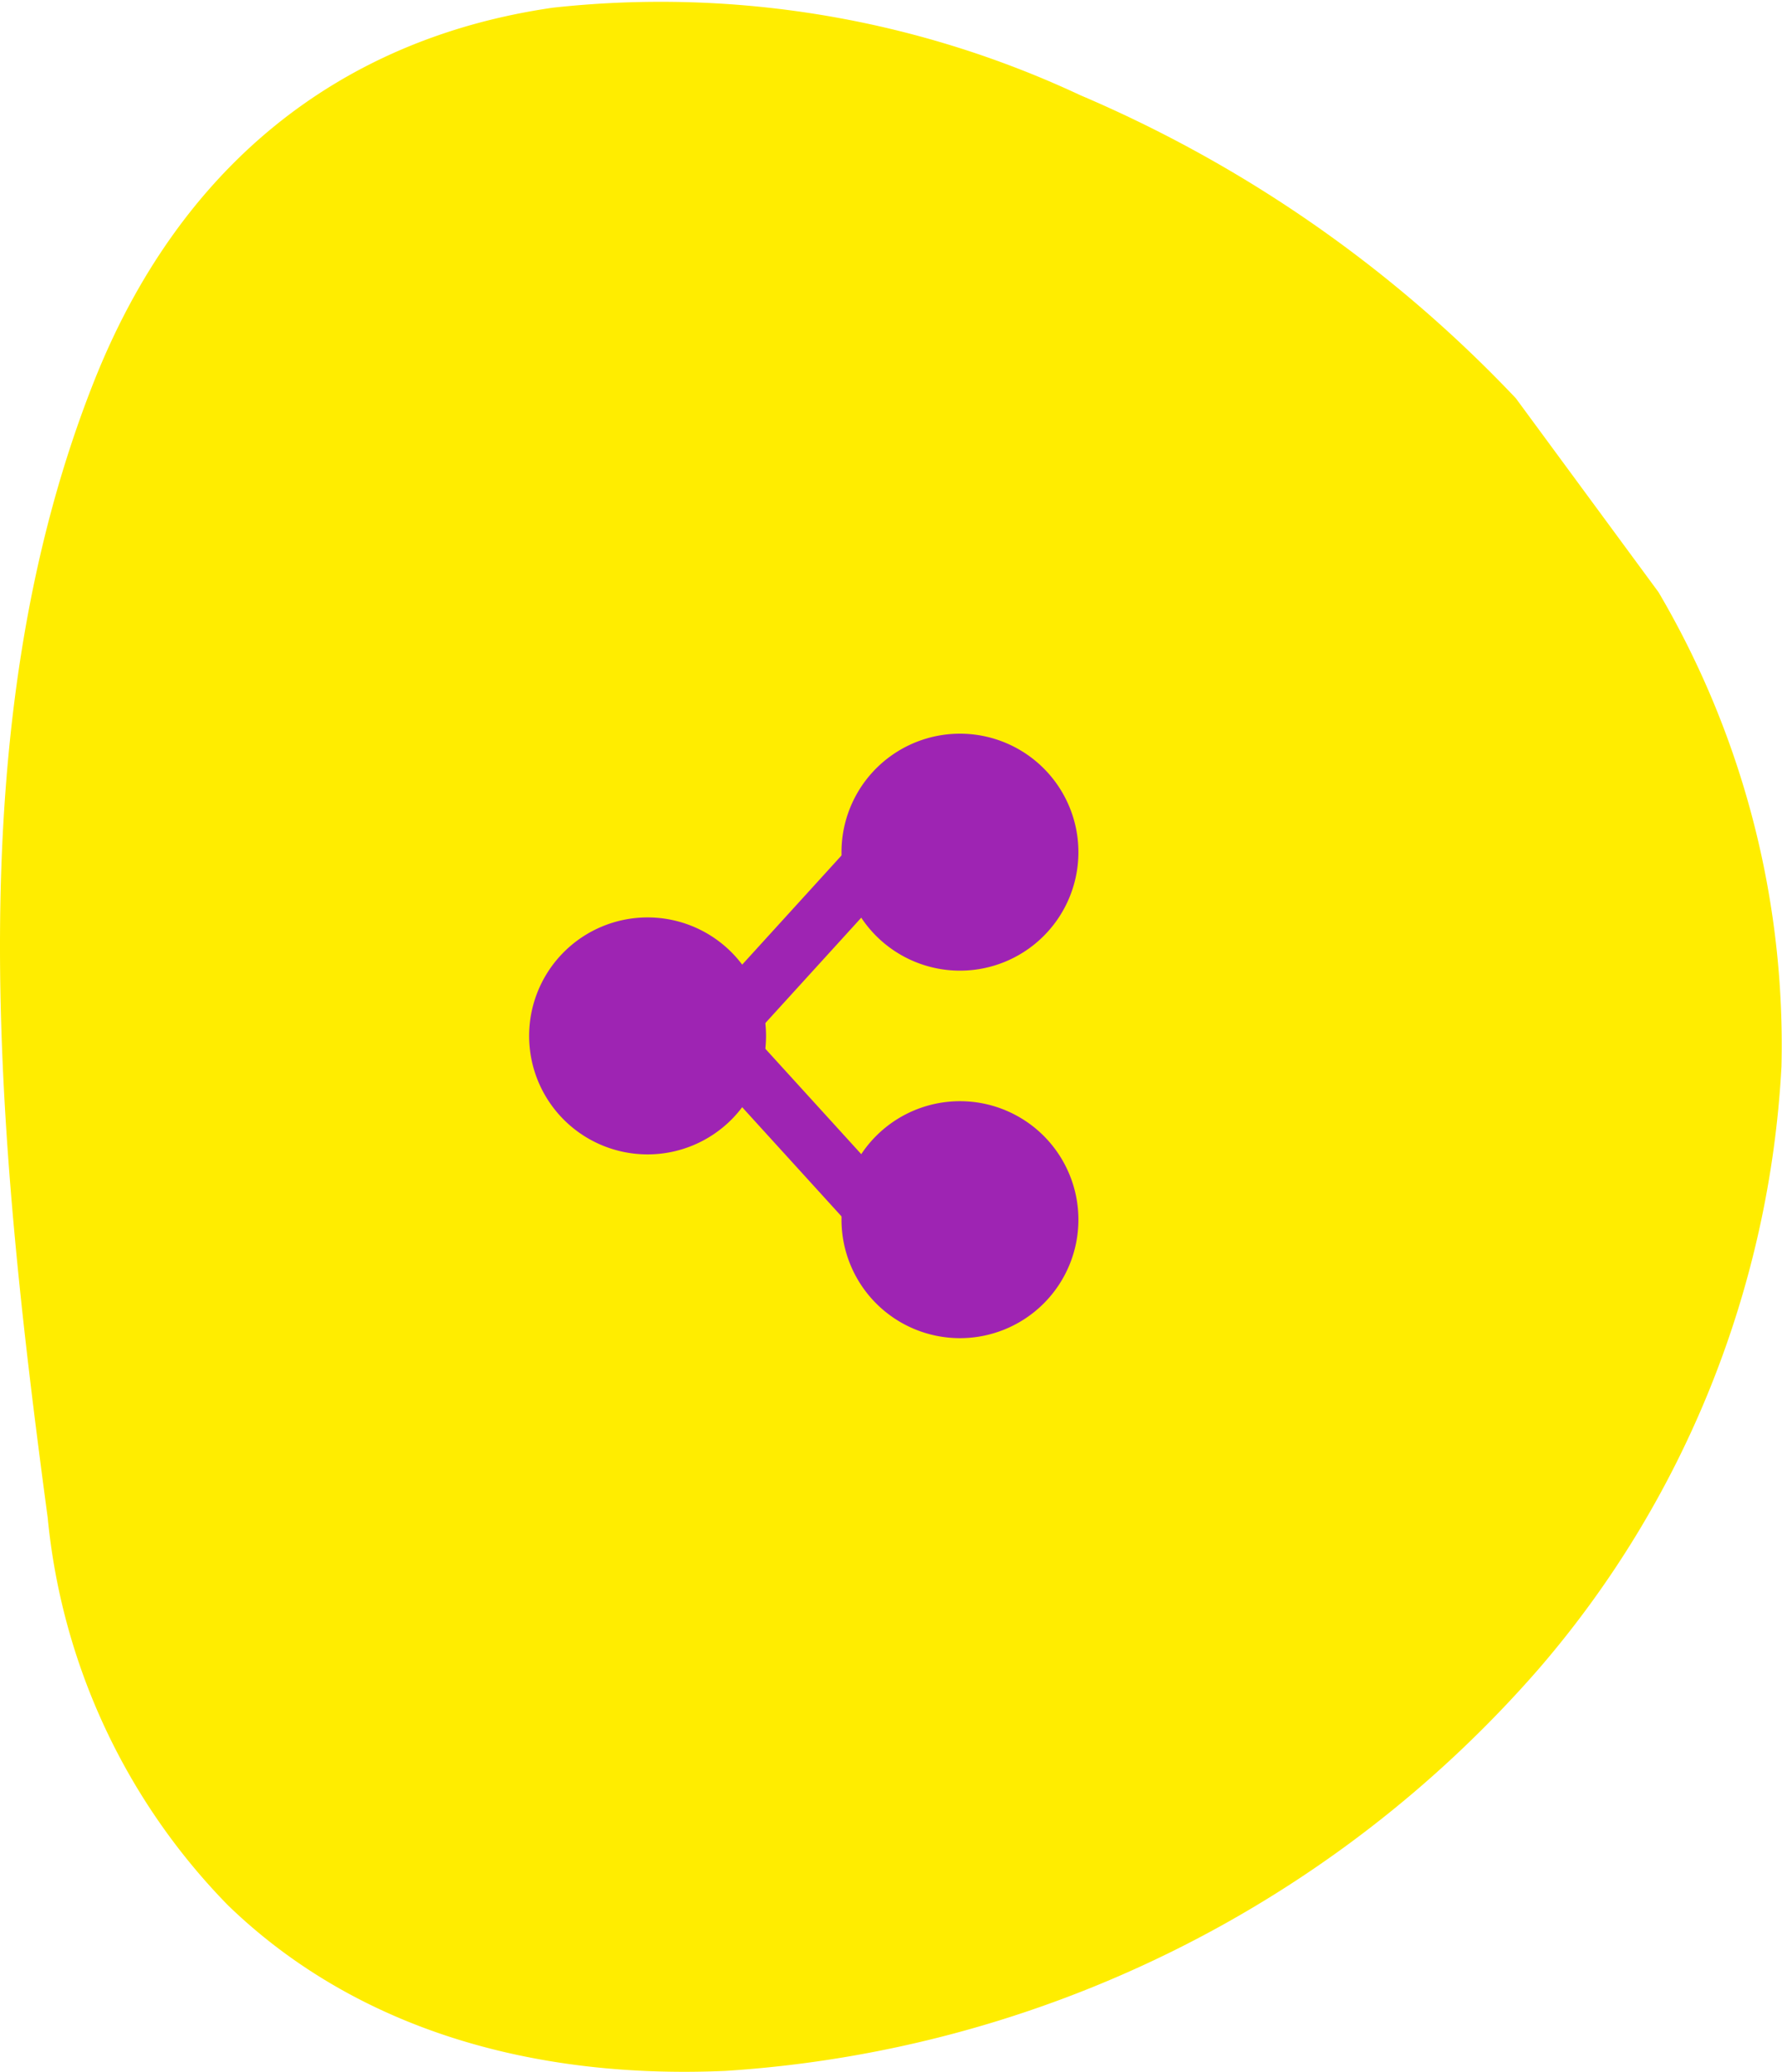 <svg xmlns="http://www.w3.org/2000/svg" width="49.915" height="58.016" viewBox="0 0 49.915 58.016"><g transform="translate(-1155.885 -254.166)"><g transform="translate(1155.885 254.166)"><path d="M41.432,46.457A25,25,0,0,1,28.143,49.9,28.115,28.115,0,0,1,11.317,43.13,33,33,0,0,1,.026,20.323C-.227,14.6,1.377,9.778,4.665,6.384A17.969,17.969,0,0,1,15.517,1.336c10.79-1.45,22.135-2.544,31.825,1.3C53.308,5.005,56.926,9.447,57.8,15.482A27.72,27.72,0,0,1,55.35,30.26a36.454,36.454,0,0,1-8.487,12.2Z" transform="translate(0 58.016) rotate(-90)" fill="#ffed00"/></g><g transform="translate(1170.707 274.711)"><path d="M321.3,19.318A3.318,3.318,0,1,1,317.985,16,3.318,3.318,0,0,1,321.3,19.318Zm0,0" transform="translate(-305.915 -16)" fill="#9e24b3"/><path d="M321.3,360.65a3.318,3.318,0,1,1-3.318-3.318A3.318,3.318,0,0,1,321.3,360.65Zm0,0" transform="translate(-305.915 -347.041)" fill="#9e24b3"/><path d="M22.635,189.986a3.318,3.318,0,1,1-3.318-3.318A3.318,3.318,0,0,1,22.635,189.986Zm0,0" transform="translate(-16 -181.523)" fill="#9e24b3"/><path d="M114.879,97.658c-.184,0-.363-.185-.461-.516a1.626,1.626,0,0,1,.2-1.393l4.915-5.4c.254-.281.577-.109.723.382a1.626,1.626,0,0,1-.2,1.393l-4.915,5.4A.357.357,0,0,1,114.879,97.658Zm0,0" transform="translate(-109.642 -88.193)" fill="#9e24b3"/><path d="M119.816,273.662a.357.357,0,0,1-.262-.134l-4.915-5.4a1.625,1.625,0,0,1-.2-1.393c.144-.49.468-.662.723-.382l4.915,5.4a1.625,1.625,0,0,1,.2,1.393C120.178,273.477,120,273.662,119.816,273.662Zm0,0" transform="translate(-109.664 -258.758)" fill="#9e24b3"/></g></g></svg>